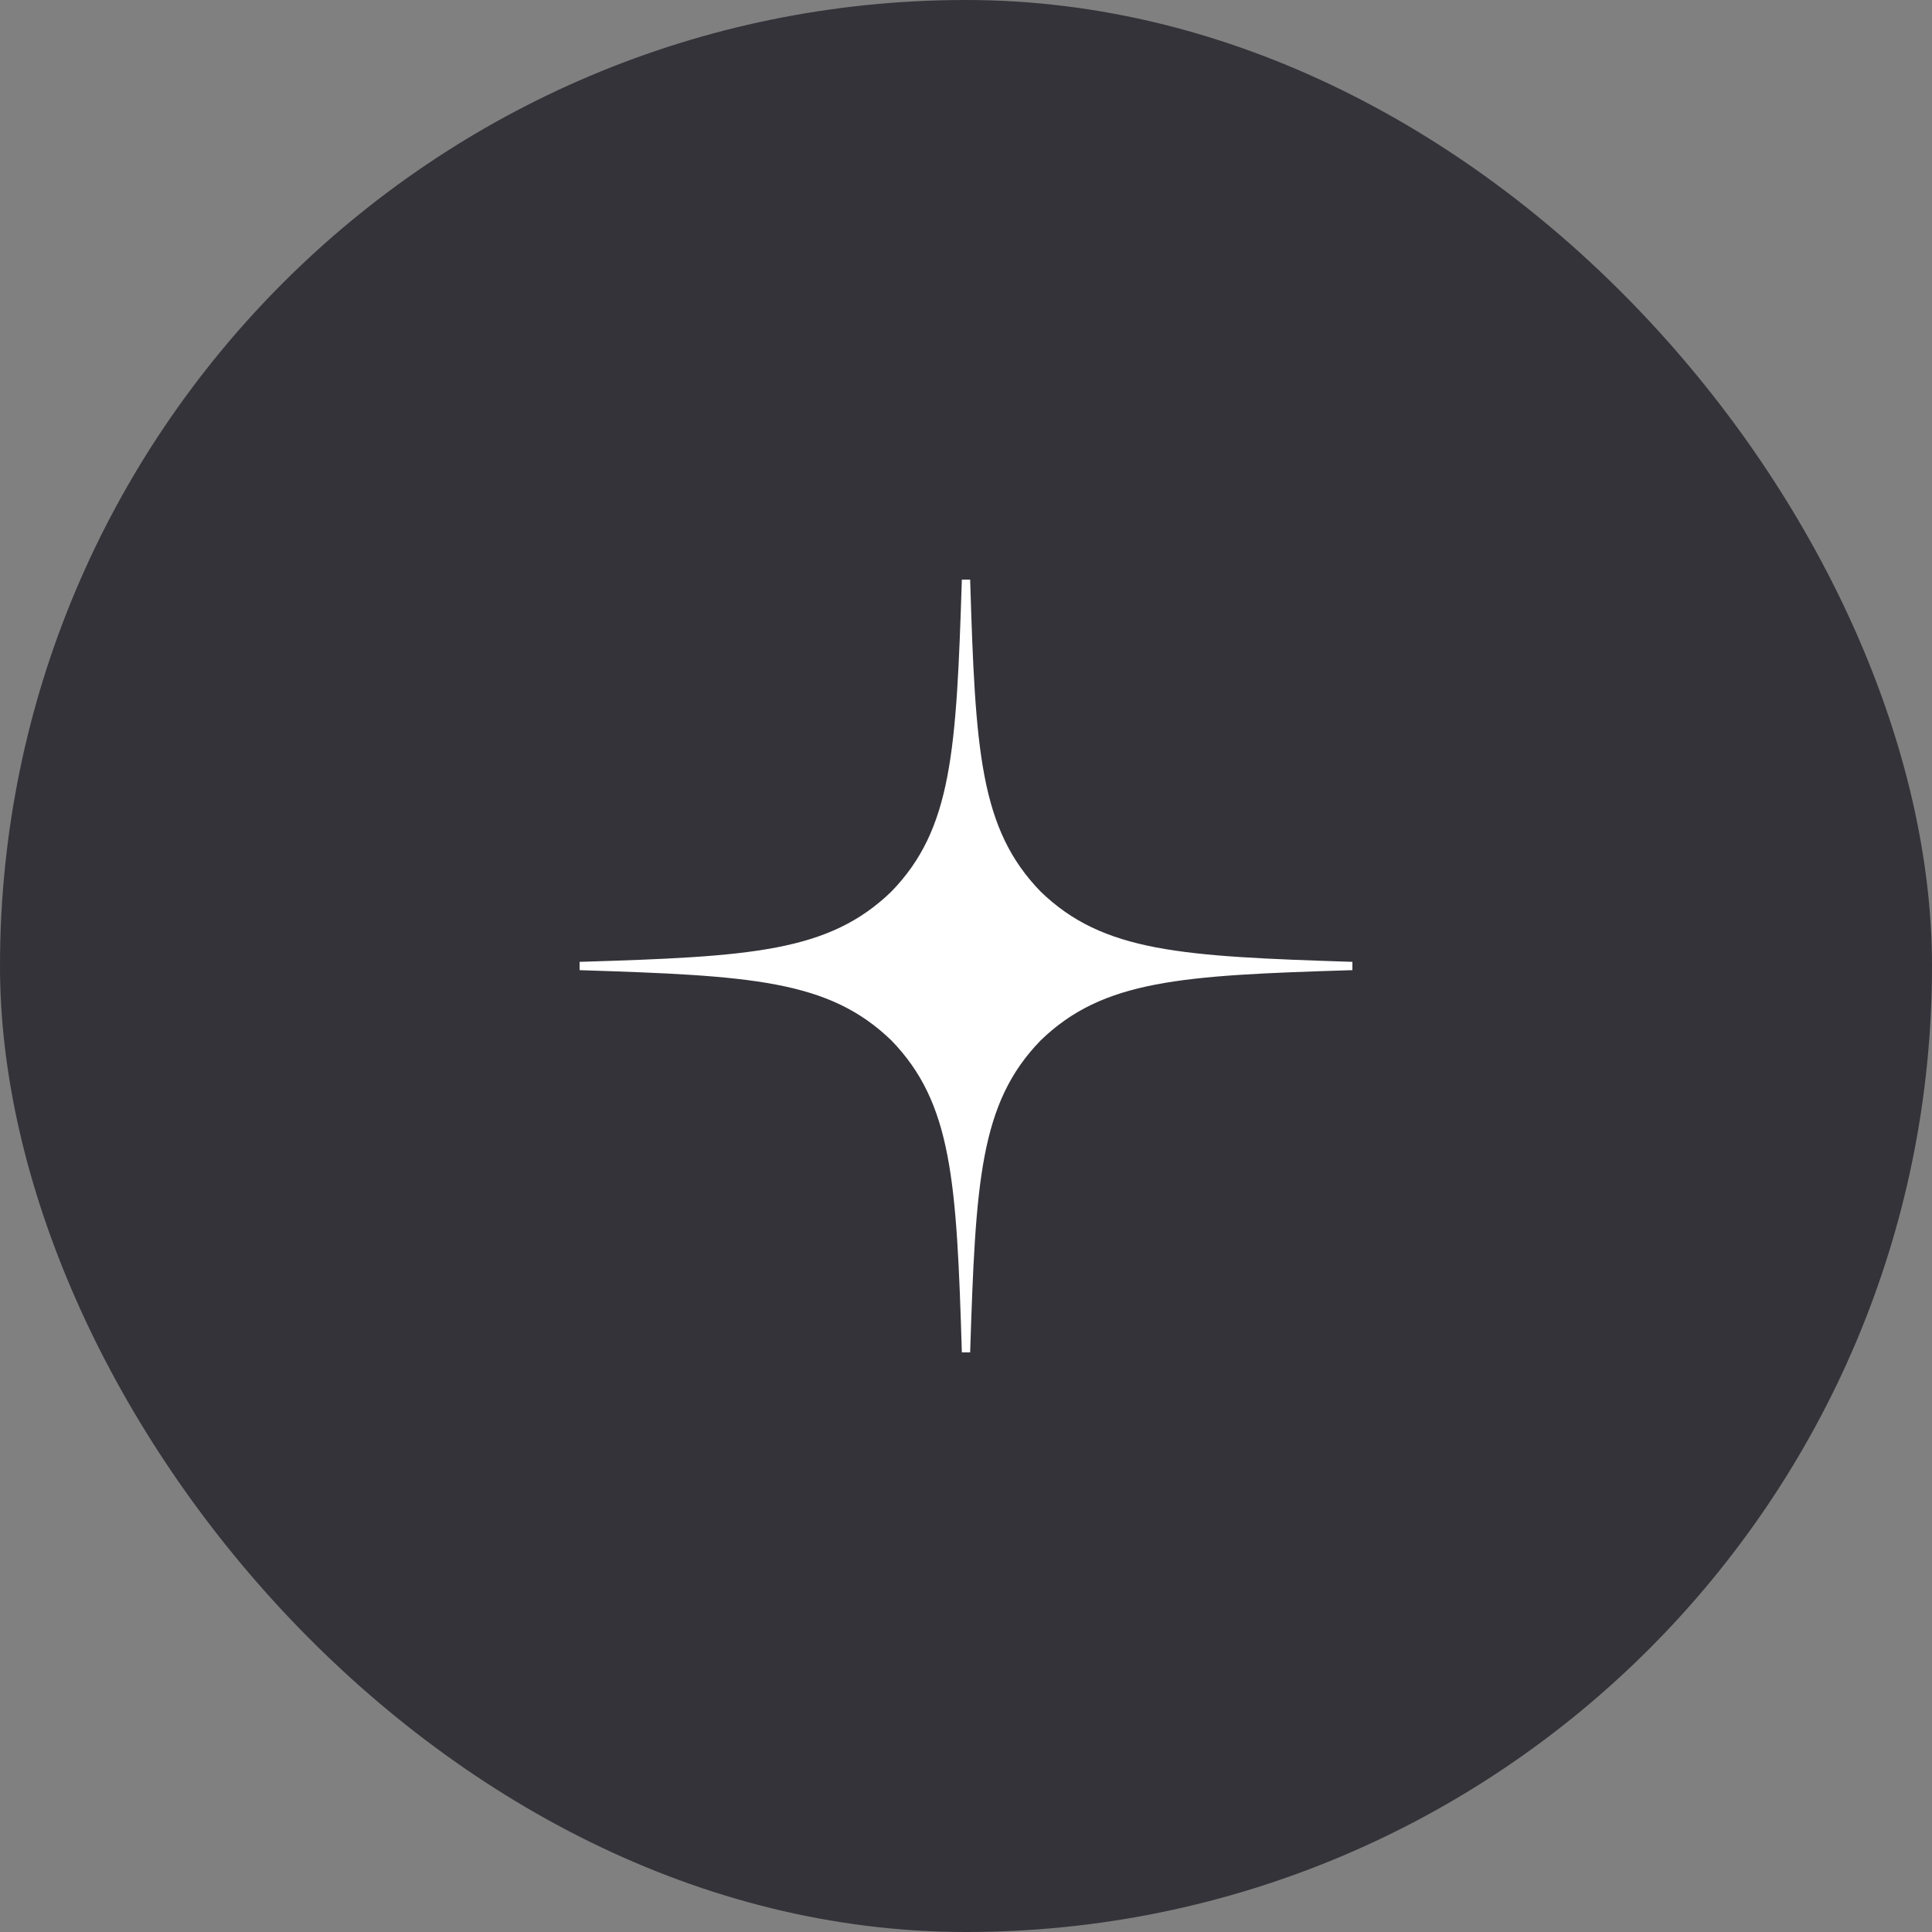 <svg width="40" height="40" viewBox="0 0 40 40" fill="none" xmlns="http://www.w3.org/2000/svg">
<rect x="0" y="0" width="40" height="40" fill="#808080" stroke="none"/>
<rect width="40" height="40" rx="20" fill="#333339"/>
<g clip-path="url(#clip0_351_7349)">
<path d="M21.543 21.543C20.286 22.84 20.194 24.457 20.086 28C23.389 28 25.669 27.989 26.846 26.846C27.989 25.669 28 23.28 28 20.086C24.457 20.2 22.84 20.286 21.543 21.543ZM12 20.086C12 23.28 12.011 25.669 13.154 26.846C14.331 27.989 16.611 28 19.914 28C19.8 24.457 19.714 22.84 18.457 21.543C17.16 20.286 15.543 20.194 12 20.086ZM19.914 12C16.617 12 14.331 12.011 13.154 13.154C12.011 14.331 12 16.72 12 19.914C15.543 19.8 17.16 19.714 18.457 18.457C19.714 17.16 19.806 15.543 19.914 12ZM21.543 18.457C20.286 17.16 20.194 15.543 20.086 12C23.389 12 25.669 12.011 26.846 13.154C27.989 14.331 28 16.72 28 19.914C24.457 19.8 22.84 19.714 21.543 18.457Z" fill="#333339"/>
<path d="M28 20.086V19.914C24.457 19.8 22.84 19.714 21.543 18.457C20.286 17.16 20.194 15.543 20.086 12H19.914C19.8 15.543 19.714 17.16 18.457 18.457C17.16 19.714 15.543 19.806 12 19.914V20.086C15.543 20.2 17.16 20.286 18.457 21.543C19.714 22.84 19.806 24.457 19.914 28H20.086C20.2 24.457 20.286 22.84 21.543 21.543C22.84 20.286 24.457 20.194 28 20.086Z" fill="white"/>
</g>
<defs>
<clipPath id="clip0_351_7349">
<rect width="16" height="16" fill="white" transform="translate(12 12)"/>
</clipPath>
</defs>
</svg>
